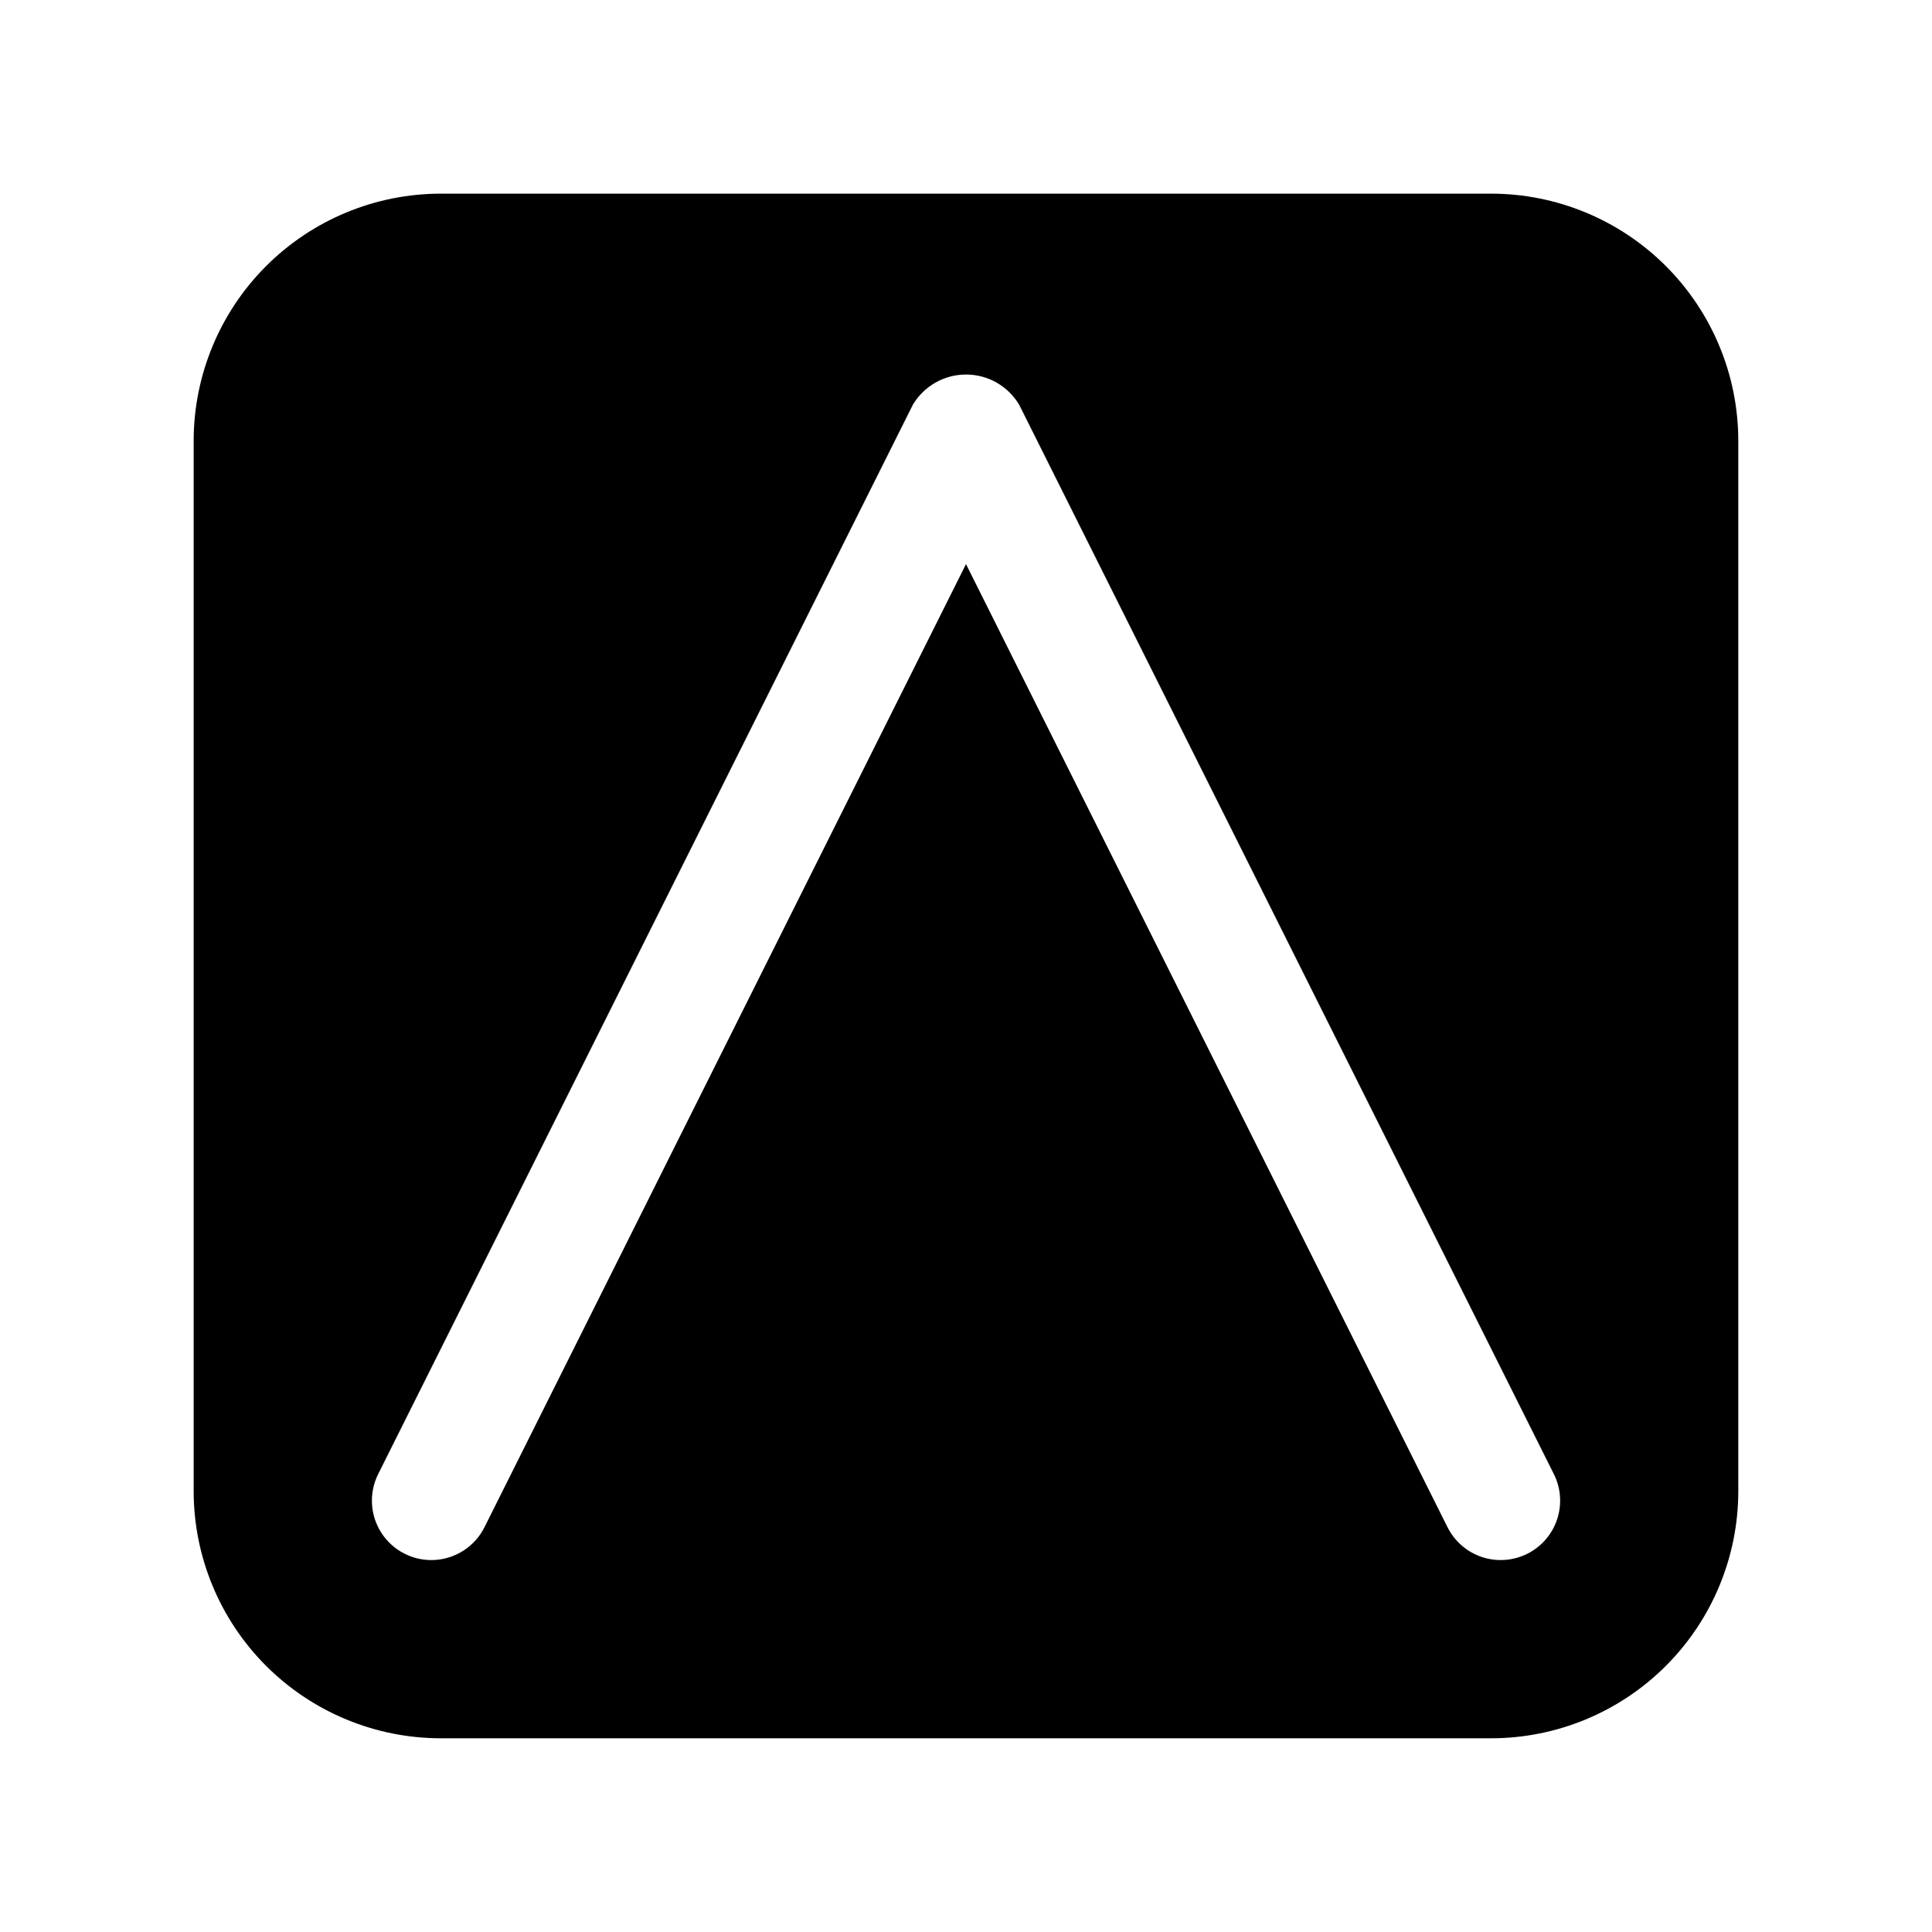 <?xml version="1.0" encoding="UTF-8"?>
<!-- The Best Svg Icon site in the world: iconSvg.co, Visit us! https://iconsvg.co -->
<svg fill="#000000" width="800px" height="800px" version="1.1" viewBox="144 144 512 512" xmlns="http://www.w3.org/2000/svg">
 <path d="m539.14 195.32h-278.29c-17.379 0-34.043 6.906-46.332 19.195-12.289 12.289-19.195 28.953-19.195 46.332v278.29c0 17.379 6.906 34.047 19.195 46.336 12.289 12.285 28.953 19.191 46.332 19.191h278.29c17.379 0 34.047-6.906 46.336-19.191 12.285-12.289 19.191-28.957 19.191-46.336v-278.29c0-17.379-6.906-34.043-19.191-46.332-12.289-12.289-28.957-19.195-46.336-19.195zm9.594 360.45c-3.734 1.867-8.059 2.176-12.023 0.855-3.961-1.32-7.234-4.16-9.102-7.894l-127.61-255.23-127.61 255.23c-2.516 5.031-7.527 8.336-13.141 8.676-5.617 0.336-10.984-2.348-14.086-7.043-3.098-4.695-3.457-10.688-0.941-15.719l141.7-283.39v0.004c2.957-4.965 8.309-8.004 14.086-8.004 5.773 0 11.125 3.039 14.082 8.004l141.7 283.39v-0.004c1.867 3.734 2.176 8.059 0.855 12.02-1.32 3.965-4.16 7.238-7.894 9.105z"/>
</svg>